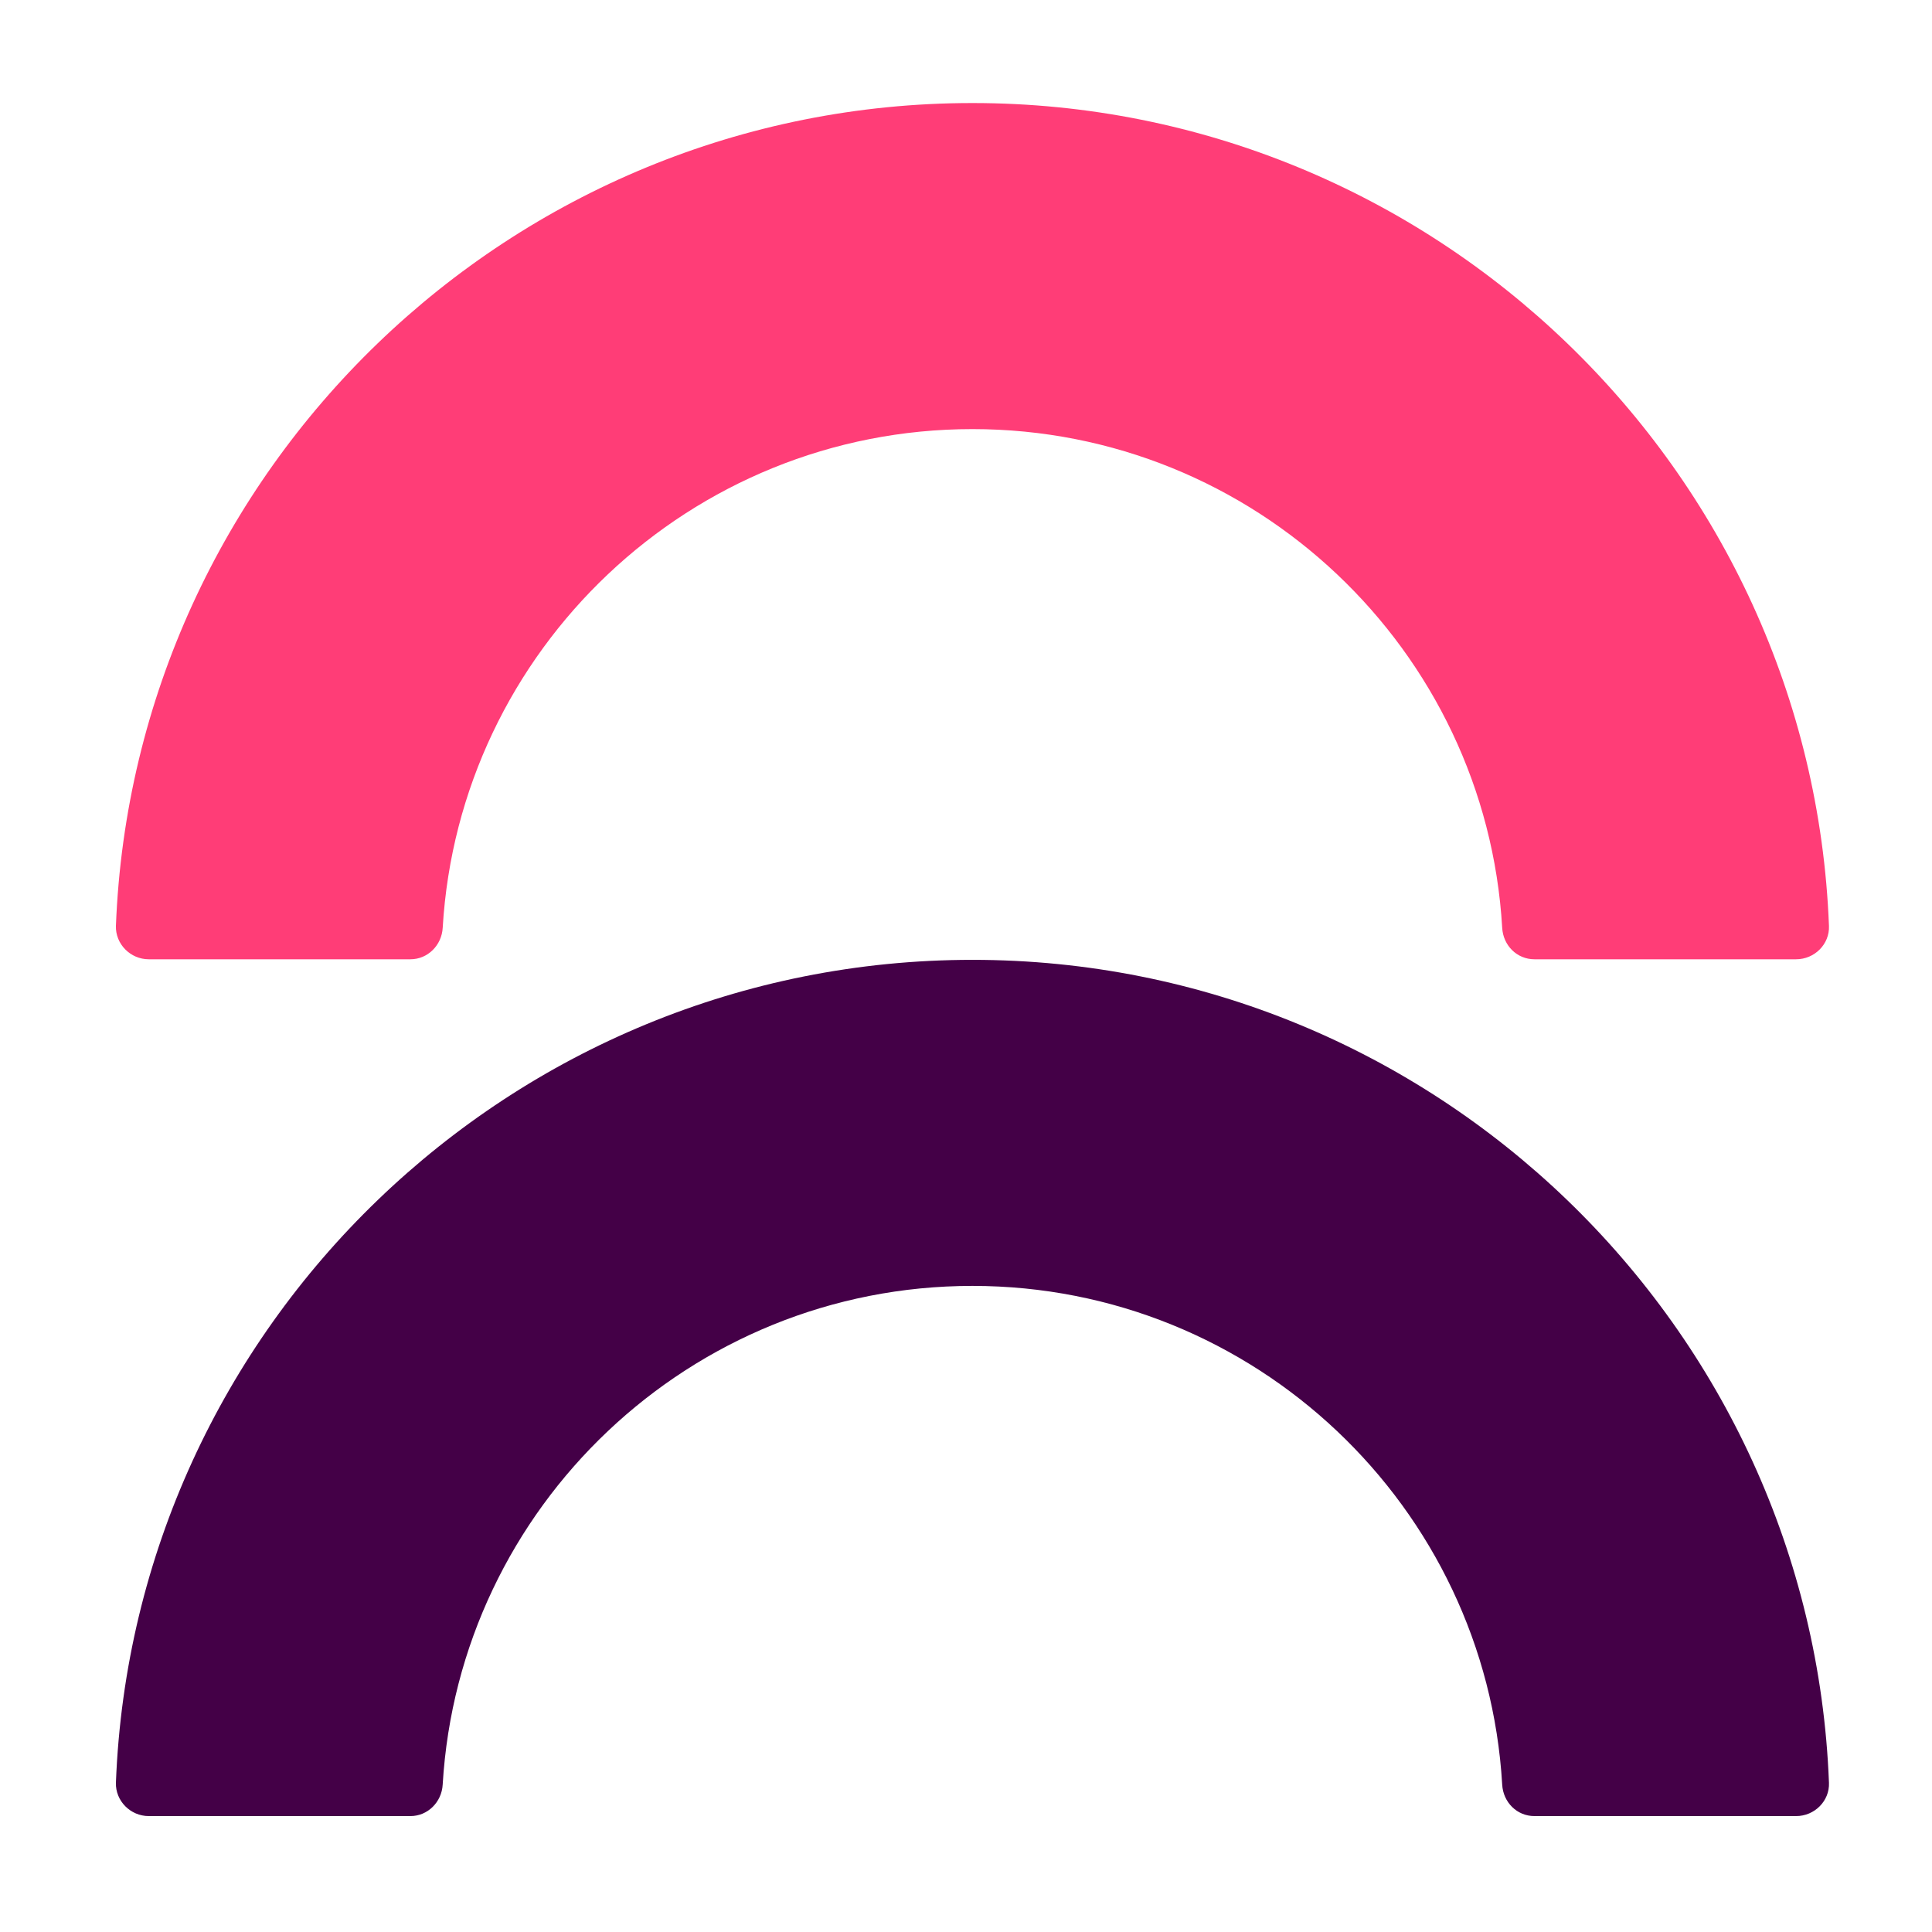 <svg width="150" height="150" viewBox="0 0 150 150" fill="none" xmlns="http://www.w3.org/2000/svg">
<path d="M139.451 74.478H119.134C117.769 74.478 116.705 73.399 116.63 72.036C115.37 50.466 97.407 33.315 75.5 33.315C53.593 33.315 35.645 50.466 34.371 72.036C34.296 73.384 33.216 74.478 31.867 74.478H11.549C10.125 74.478 8.955 73.294 9 71.886C10.38 36.431 39.679 8 75.5 8C111.322 8 140.636 36.431 142 71.886C142.06 73.309 140.876 74.478 139.451 74.478Z" fill="#FF3D77"/>
<path d="M139.451 141H119.134C117.769 141 116.705 139.922 116.63 138.558C115.37 116.988 97.407 99.837 75.5 99.837C53.593 99.837 35.645 116.988 34.37 138.558C34.295 139.907 33.216 141 31.866 141H11.549C10.125 141 8.955 139.817 9 138.409C10.364 102.953 39.678 74.522 75.5 74.522C111.322 74.522 140.636 102.953 142 138.409C142.06 139.832 140.875 141 139.451 141Z" fill="#440047"/>
</svg>
